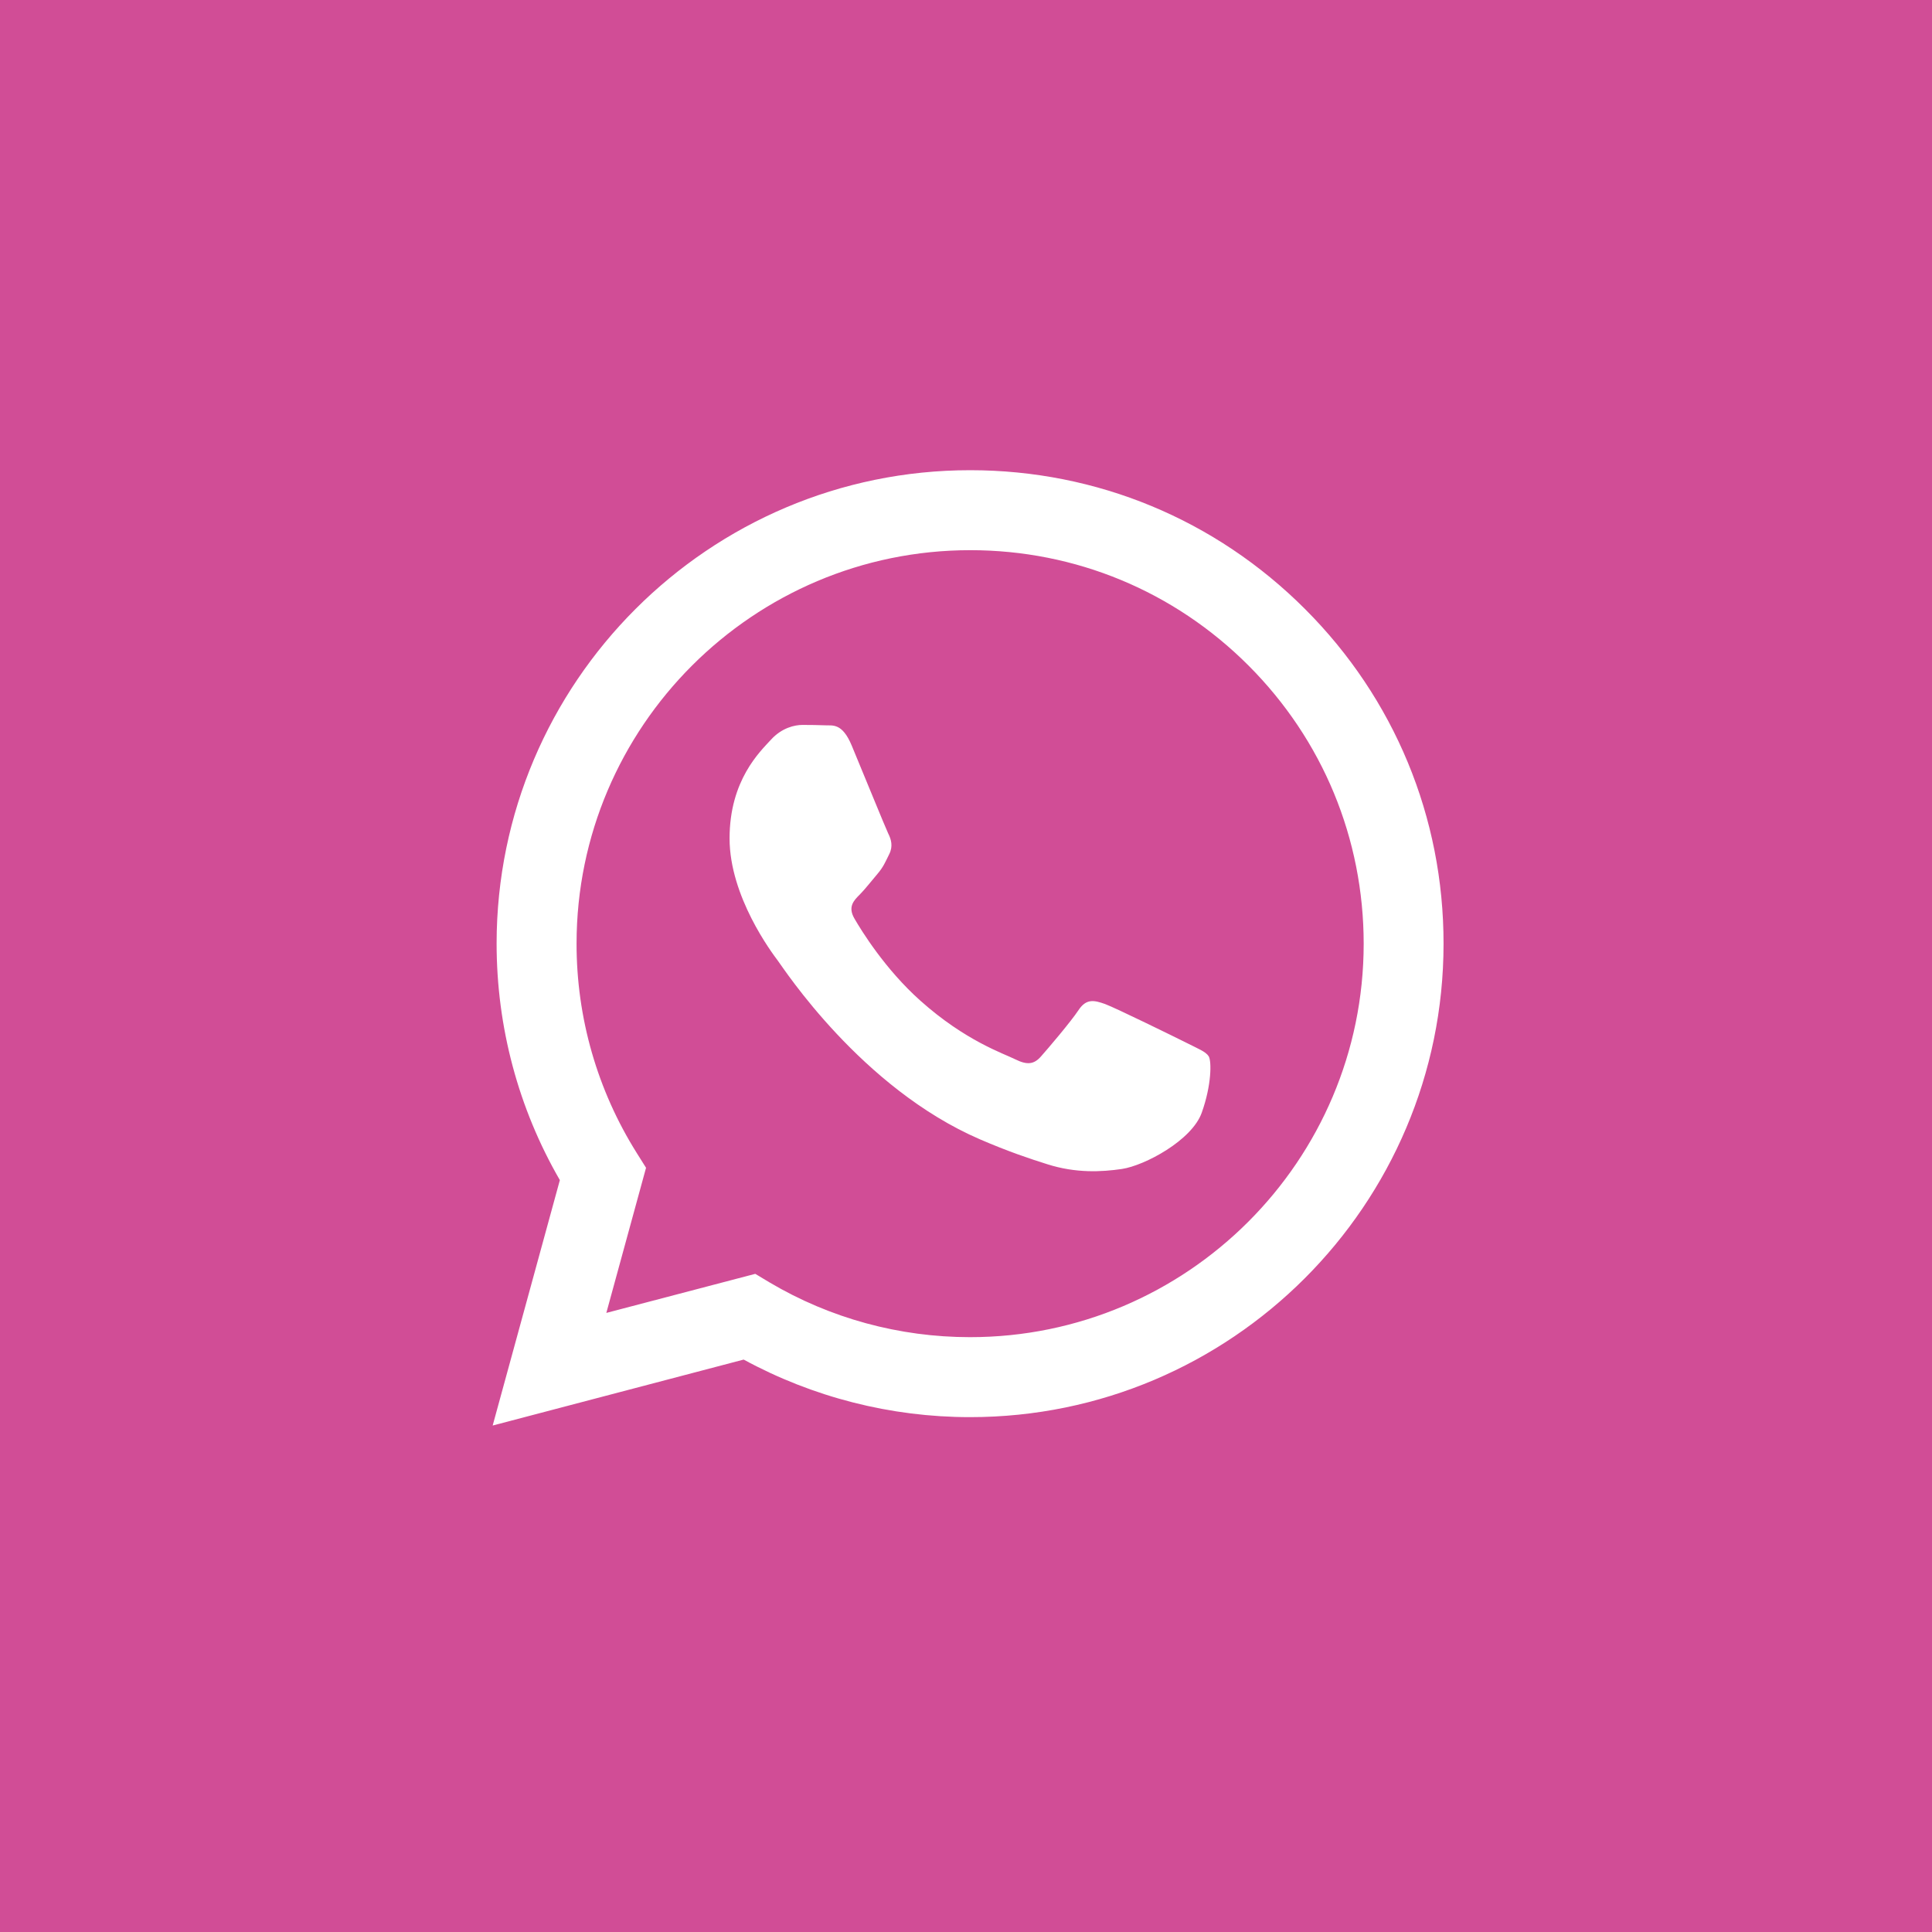 <?xml version="1.0" encoding="utf-8"?>
<!-- Generator: Adobe Illustrator 16.0.0, SVG Export Plug-In . SVG Version: 6.00 Build 0)  -->
<!DOCTYPE svg PUBLIC "-//W3C//DTD SVG 1.1//EN" "http://www.w3.org/Graphics/SVG/1.1/DTD/svg11.dtd">
<svg version="1.1" id="Capa_1" xmlns="http://www.w3.org/2000/svg" xmlns:xlink="http://www.w3.org/1999/xlink" x="0px" y="0px"
	 width="595.279px" height="595.28px" viewBox="0 123.305 595.279 595.28" enable-background="new 0 123.305 595.279 595.28"
	 xml:space="preserve">
<path fill="#D14D96" d="M0,123.305h595.28v595.28H0V123.305z"/>
<path fill="#FFFFFF" d="M402.1,310.958c-27.548-27.569-64.165-42.777-103.186-42.777c-80.425,0-145.864,65.418-145.902,145.822
	c0,25.733,6.705,50.817,19.489,72.913L151.8,562.533l77.334-20.32c21.329,11.596,45.302,17.734,69.721,17.734h0.063
	c80.403,0,145.84-65.396,145.861-145.822C444.819,375.144,429.651,338.506,402.1,310.958 M298.915,535.304h-0.062
	c-21.752,0-43.08-5.814-61.703-16.844l-4.442-2.664l-45.888,12.037l12.238-44.717l-2.869-4.564
	c-12.139-19.35-18.561-41.646-18.54-64.551c0.04-66.812,54.452-121.18,121.324-121.18c32.355,0,62.811,12.622,85.715,35.547
	c22.882,22.901,35.486,53.359,35.486,85.756C420.136,480.935,365.747,535.304,298.915,535.304 M365.424,444.541
	c-3.638-1.818-21.57-10.621-24.925-11.875c-3.312-1.172-5.774-1.777-8.179,1.857c-2.443,3.676-9.433,11.877-11.554,14.26
	c-2.141,2.463-4.24,2.746-7.916,0.93c-3.616-1.818-15.37-5.656-29.286-18.098c-10.827-9.654-18.156-21.571-20.278-25.245
	c-2.141-3.637-0.243-5.596,1.616-7.435c1.616-1.614,3.635-4.24,5.453-6.362c1.818-2.12,2.425-3.654,3.635-6.099
	c1.214-2.404,0.607-4.544-0.322-6.362c-0.889-1.858-8.181-19.772-11.229-27.064c-2.949-7.109-5.958-6.14-8.18-6.261
	c-2.143-0.081-4.564-0.12-7.009-0.12c-2.403,0-6.383,0.888-9.715,4.563c-3.333,3.637-12.743,12.442-12.743,30.397
	c0,17.936,13.045,35.244,14.865,37.668c1.857,2.462,25.729,39.261,62.287,55.056c8.705,3.758,15.473,6.02,20.762,7.676
	c8.745,2.787,16.685,2.383,22.965,1.455c7.027-1.051,21.57-8.807,24.601-17.33c3.049-8.523,3.049-15.834,2.16-17.369
	C371.505,447.289,369.058,446.4,365.424,444.541"/>
</svg>
